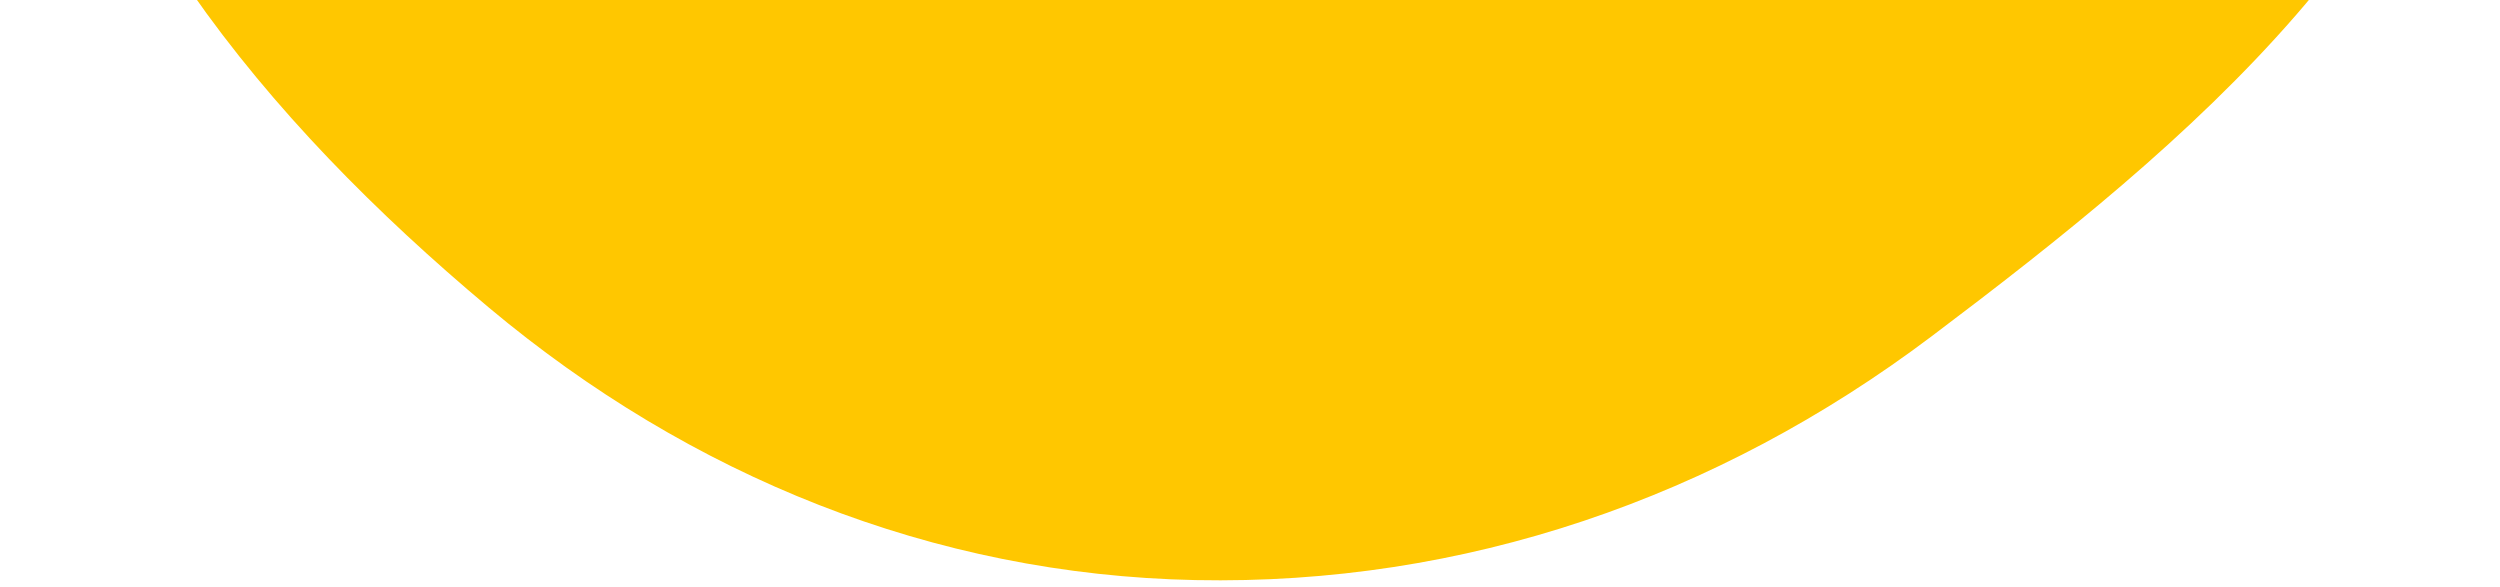 <?xml version="1.0" encoding="UTF-8"?> <svg xmlns="http://www.w3.org/2000/svg" width="196" height="46" viewBox="0 0 196 46" fill="none"> <g clip-path="url(#clip0_148_1152)"> <path fill-rule="evenodd" clip-rule="evenodd" d="M93.725 45.479C73.153 45.067 54.096 37.325 38.315 24.105C20.718 9.363 5.788 -8.683 2.026 -31.342C-2.447 -58.281 -0.014 -86.923 16.241 -108.852C34.836 -133.94 62.439 -155.618 93.637 -154.939C124.47 -154.268 148.047 -129.337 167.716 -105.556C185.217 -84.397 199.156 -58.692 195.791 -31.428C192.697 -6.361 171.59 11.182 151.432 26.371C134.604 39.051 114.783 45.901 93.725 45.479Z" fill="#FFC700"></path> </g> <defs> <clipPath id="clip0_148_1152"> <rect width="196" height="46" fill="white"></rect> </clipPath> </defs> </svg> 